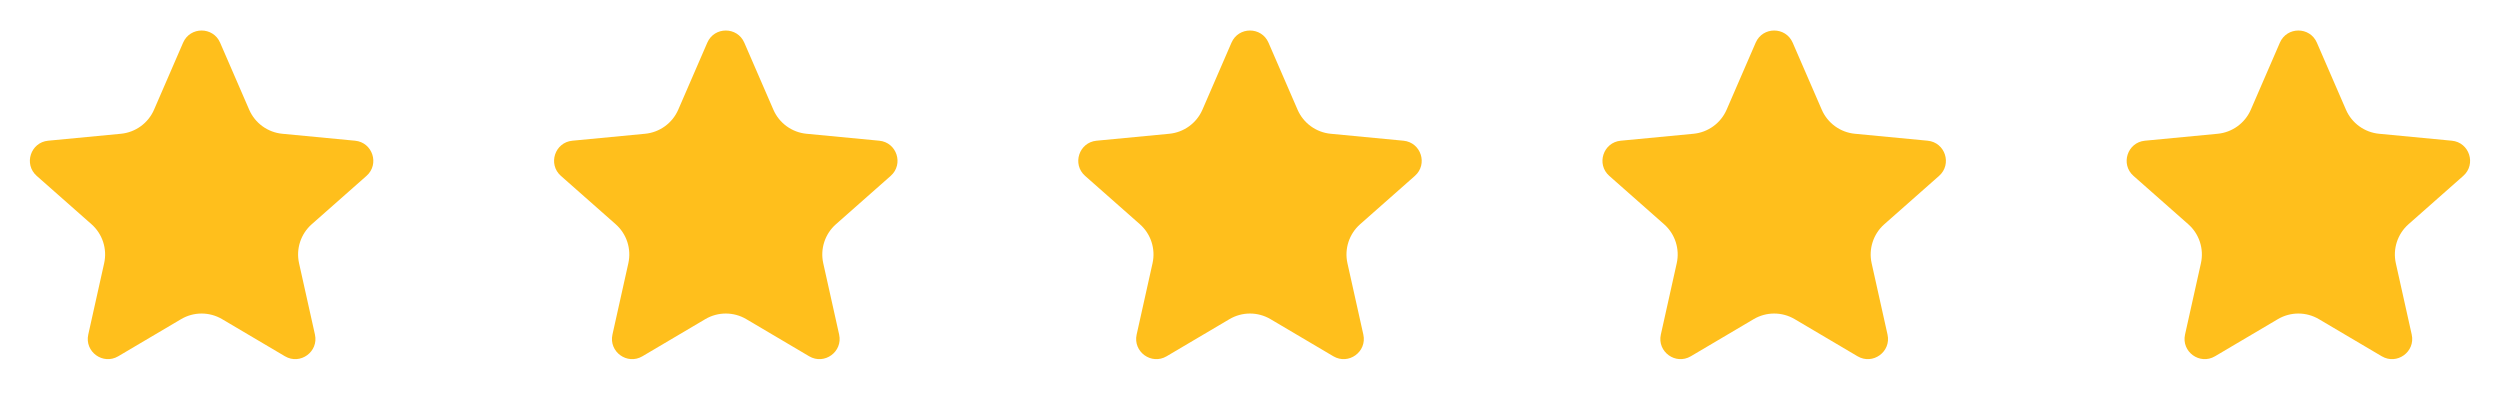 <svg xmlns="http://www.w3.org/2000/svg" width="124" height="20" viewBox="0 0 124 20" fill="none"><path d="M9.082 2.116C9.43 1.313 10.569 1.313 10.917 2.116L12.359 5.44C12.648 6.108 13.279 6.566 14.004 6.635L17.611 6.979C18.482 7.062 18.834 8.145 18.178 8.724L15.462 11.122C14.916 11.604 14.675 12.345 14.833 13.056L15.621 16.593C15.811 17.447 14.89 18.116 14.136 17.672L11.016 15.829C10.389 15.459 9.61 15.459 8.983 15.829L5.863 17.672C5.109 18.116 4.188 17.447 4.378 16.593L5.166 13.056C5.324 12.345 5.084 11.604 4.538 11.122L1.821 8.724C1.165 8.145 1.517 7.062 2.388 6.979L5.995 6.635C6.721 6.566 7.351 6.108 7.641 5.44L9.082 2.116Z" fill="#FFBF1C"></path><path d="M35.082 2.116C35.43 1.313 36.569 1.313 36.917 2.116L38.359 5.44C38.648 6.108 39.279 6.566 40.004 6.635L43.611 6.979C44.482 7.062 44.834 8.145 44.178 8.724L41.462 11.122C40.916 11.604 40.675 12.345 40.833 13.056L41.621 16.593C41.811 17.447 40.89 18.116 40.136 17.672L37.016 15.829C36.389 15.459 35.61 15.459 34.983 15.829L31.863 17.672C31.109 18.116 30.188 17.447 30.378 16.593L31.166 13.056C31.324 12.345 31.084 11.604 30.538 11.122L27.821 8.724C27.165 8.145 27.517 7.062 28.389 6.979L31.995 6.635C32.721 6.566 33.351 6.108 33.641 5.44L35.082 2.116Z" fill="#FFBF1C"></path><path d="M61.082 2.116C61.43 1.313 62.569 1.313 62.917 2.116L64.359 5.44C64.648 6.108 65.279 6.566 66.004 6.635L69.611 6.979C70.482 7.062 70.834 8.145 70.178 8.724L67.462 11.122C66.916 11.604 66.675 12.345 66.833 13.056L67.621 16.593C67.811 17.447 66.89 18.116 66.136 17.672L63.016 15.829C62.389 15.459 61.61 15.459 60.983 15.829L57.863 17.672C57.109 18.116 56.188 17.447 56.378 16.593L57.166 13.056C57.324 12.345 57.084 11.604 56.538 11.122L53.821 8.724C53.165 8.145 53.517 7.062 54.389 6.979L57.995 6.635C58.721 6.566 59.351 6.108 59.641 5.44L61.082 2.116Z" fill="#FFBF1C"></path><path d="M87.082 2.116C87.43 1.313 88.569 1.313 88.917 2.116L90.359 5.44C90.648 6.108 91.279 6.566 92.004 6.635L95.611 6.979C96.482 7.062 96.834 8.145 96.178 8.724L93.462 11.122C92.916 11.604 92.675 12.345 92.833 13.056L93.621 16.593C93.811 17.447 92.89 18.116 92.136 17.672L89.016 15.829C88.389 15.459 87.61 15.459 86.983 15.829L83.863 17.672C83.109 18.116 82.188 17.447 82.378 16.593L83.166 13.056C83.324 12.345 83.084 11.604 82.537 11.122L79.821 8.724C79.165 8.145 79.517 7.062 80.388 6.979L83.996 6.635C84.721 6.566 85.351 6.108 85.641 5.44L87.082 2.116Z" fill="#FFBF1C"></path><path d="M113.082 2.116C113.43 1.313 114.569 1.313 114.917 2.116L116.359 5.44C116.648 6.108 117.279 6.566 118.004 6.635L121.611 6.979C122.482 7.062 122.834 8.145 122.178 8.724L119.462 11.122C118.916 11.604 118.675 12.345 118.833 13.056L119.621 16.593C119.811 17.447 118.89 18.116 118.137 17.672L115.016 15.829C114.389 15.459 113.61 15.459 112.983 15.829L109.863 17.672C109.109 18.116 108.188 17.447 108.378 16.593L109.166 13.056C109.324 12.345 109.084 11.604 108.538 11.122L105.821 8.724C105.165 8.145 105.517 7.062 106.388 6.979L109.995 6.635C110.721 6.566 111.351 6.108 111.641 5.44L113.082 2.116Z" fill="#FFBF1C"></path></svg>
